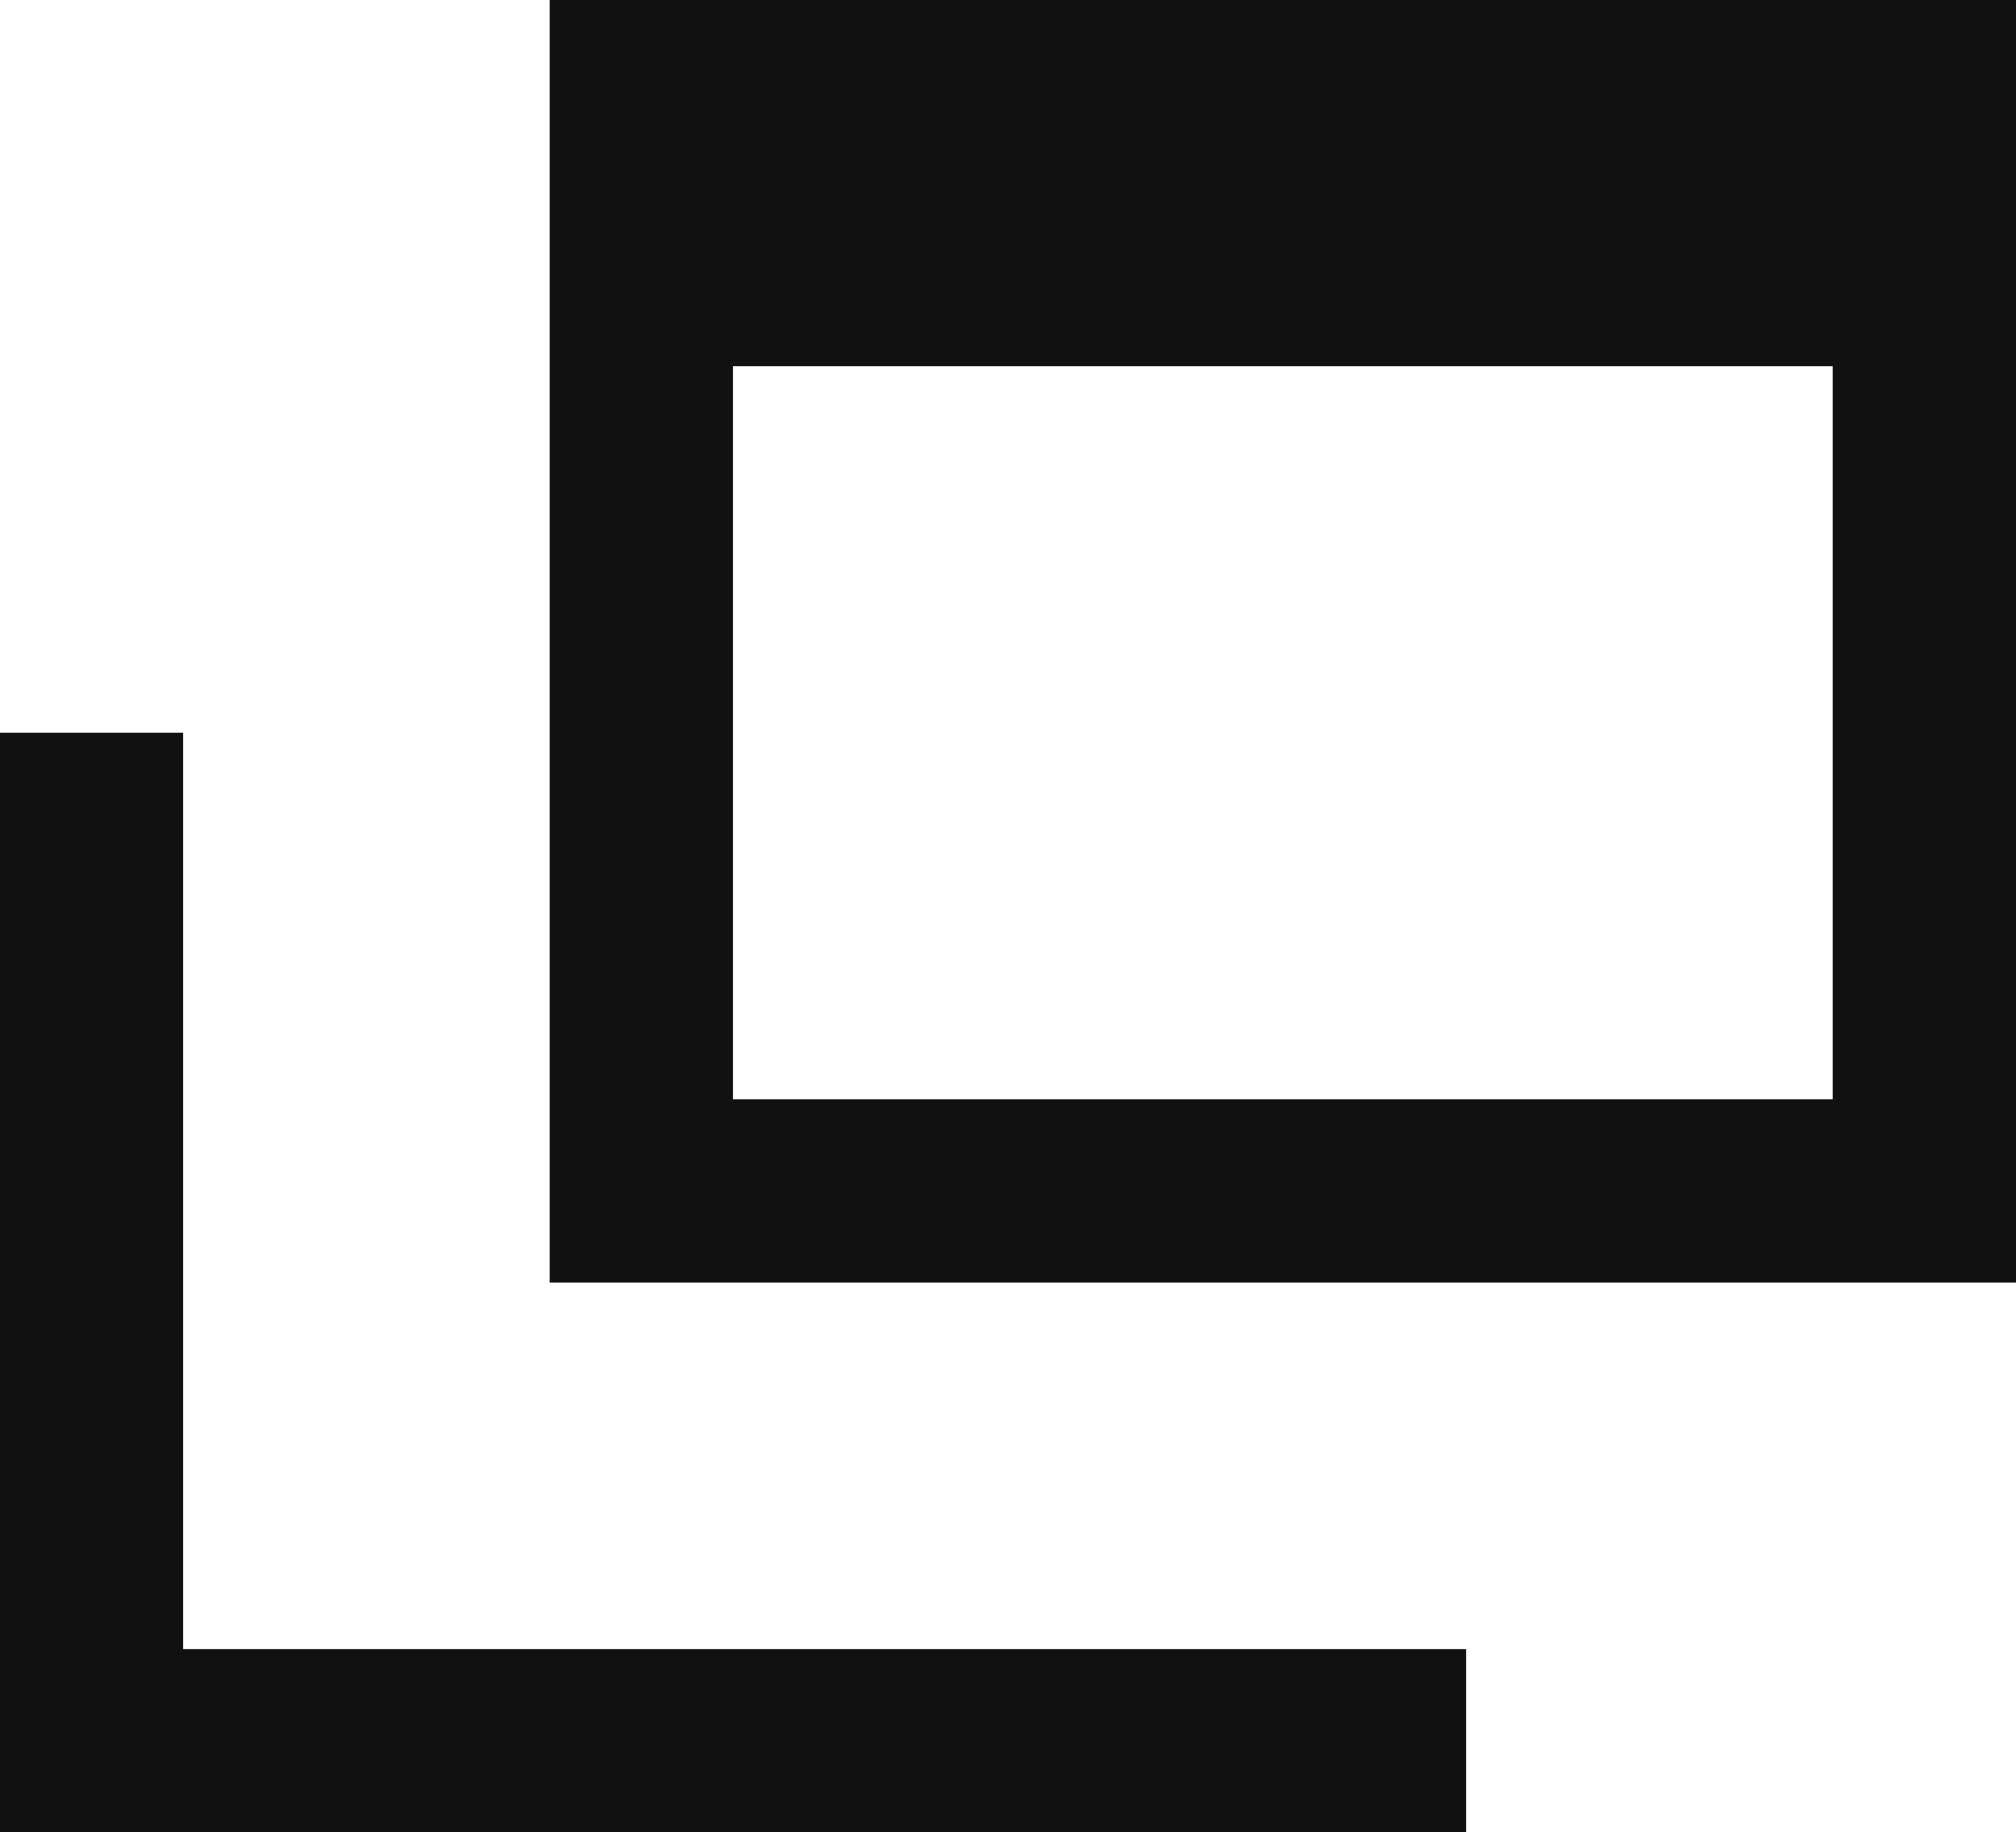 <svg xmlns="http://www.w3.org/2000/svg" width="10.999" height="9.998" viewBox="0 0 10.999 9.998">
  <g id="別窓アイコン" transform="translate(-1580 -3131.001)">
    <path id="icon" d="M932,11017v-1h7v1Zm-1,0v-6h1v6Zm3-3v-7h8v7Zm1-1h6v-4h-6Z" transform="translate(648.999 -7876.001)" fill="#111"/>
  </g>
</svg>
